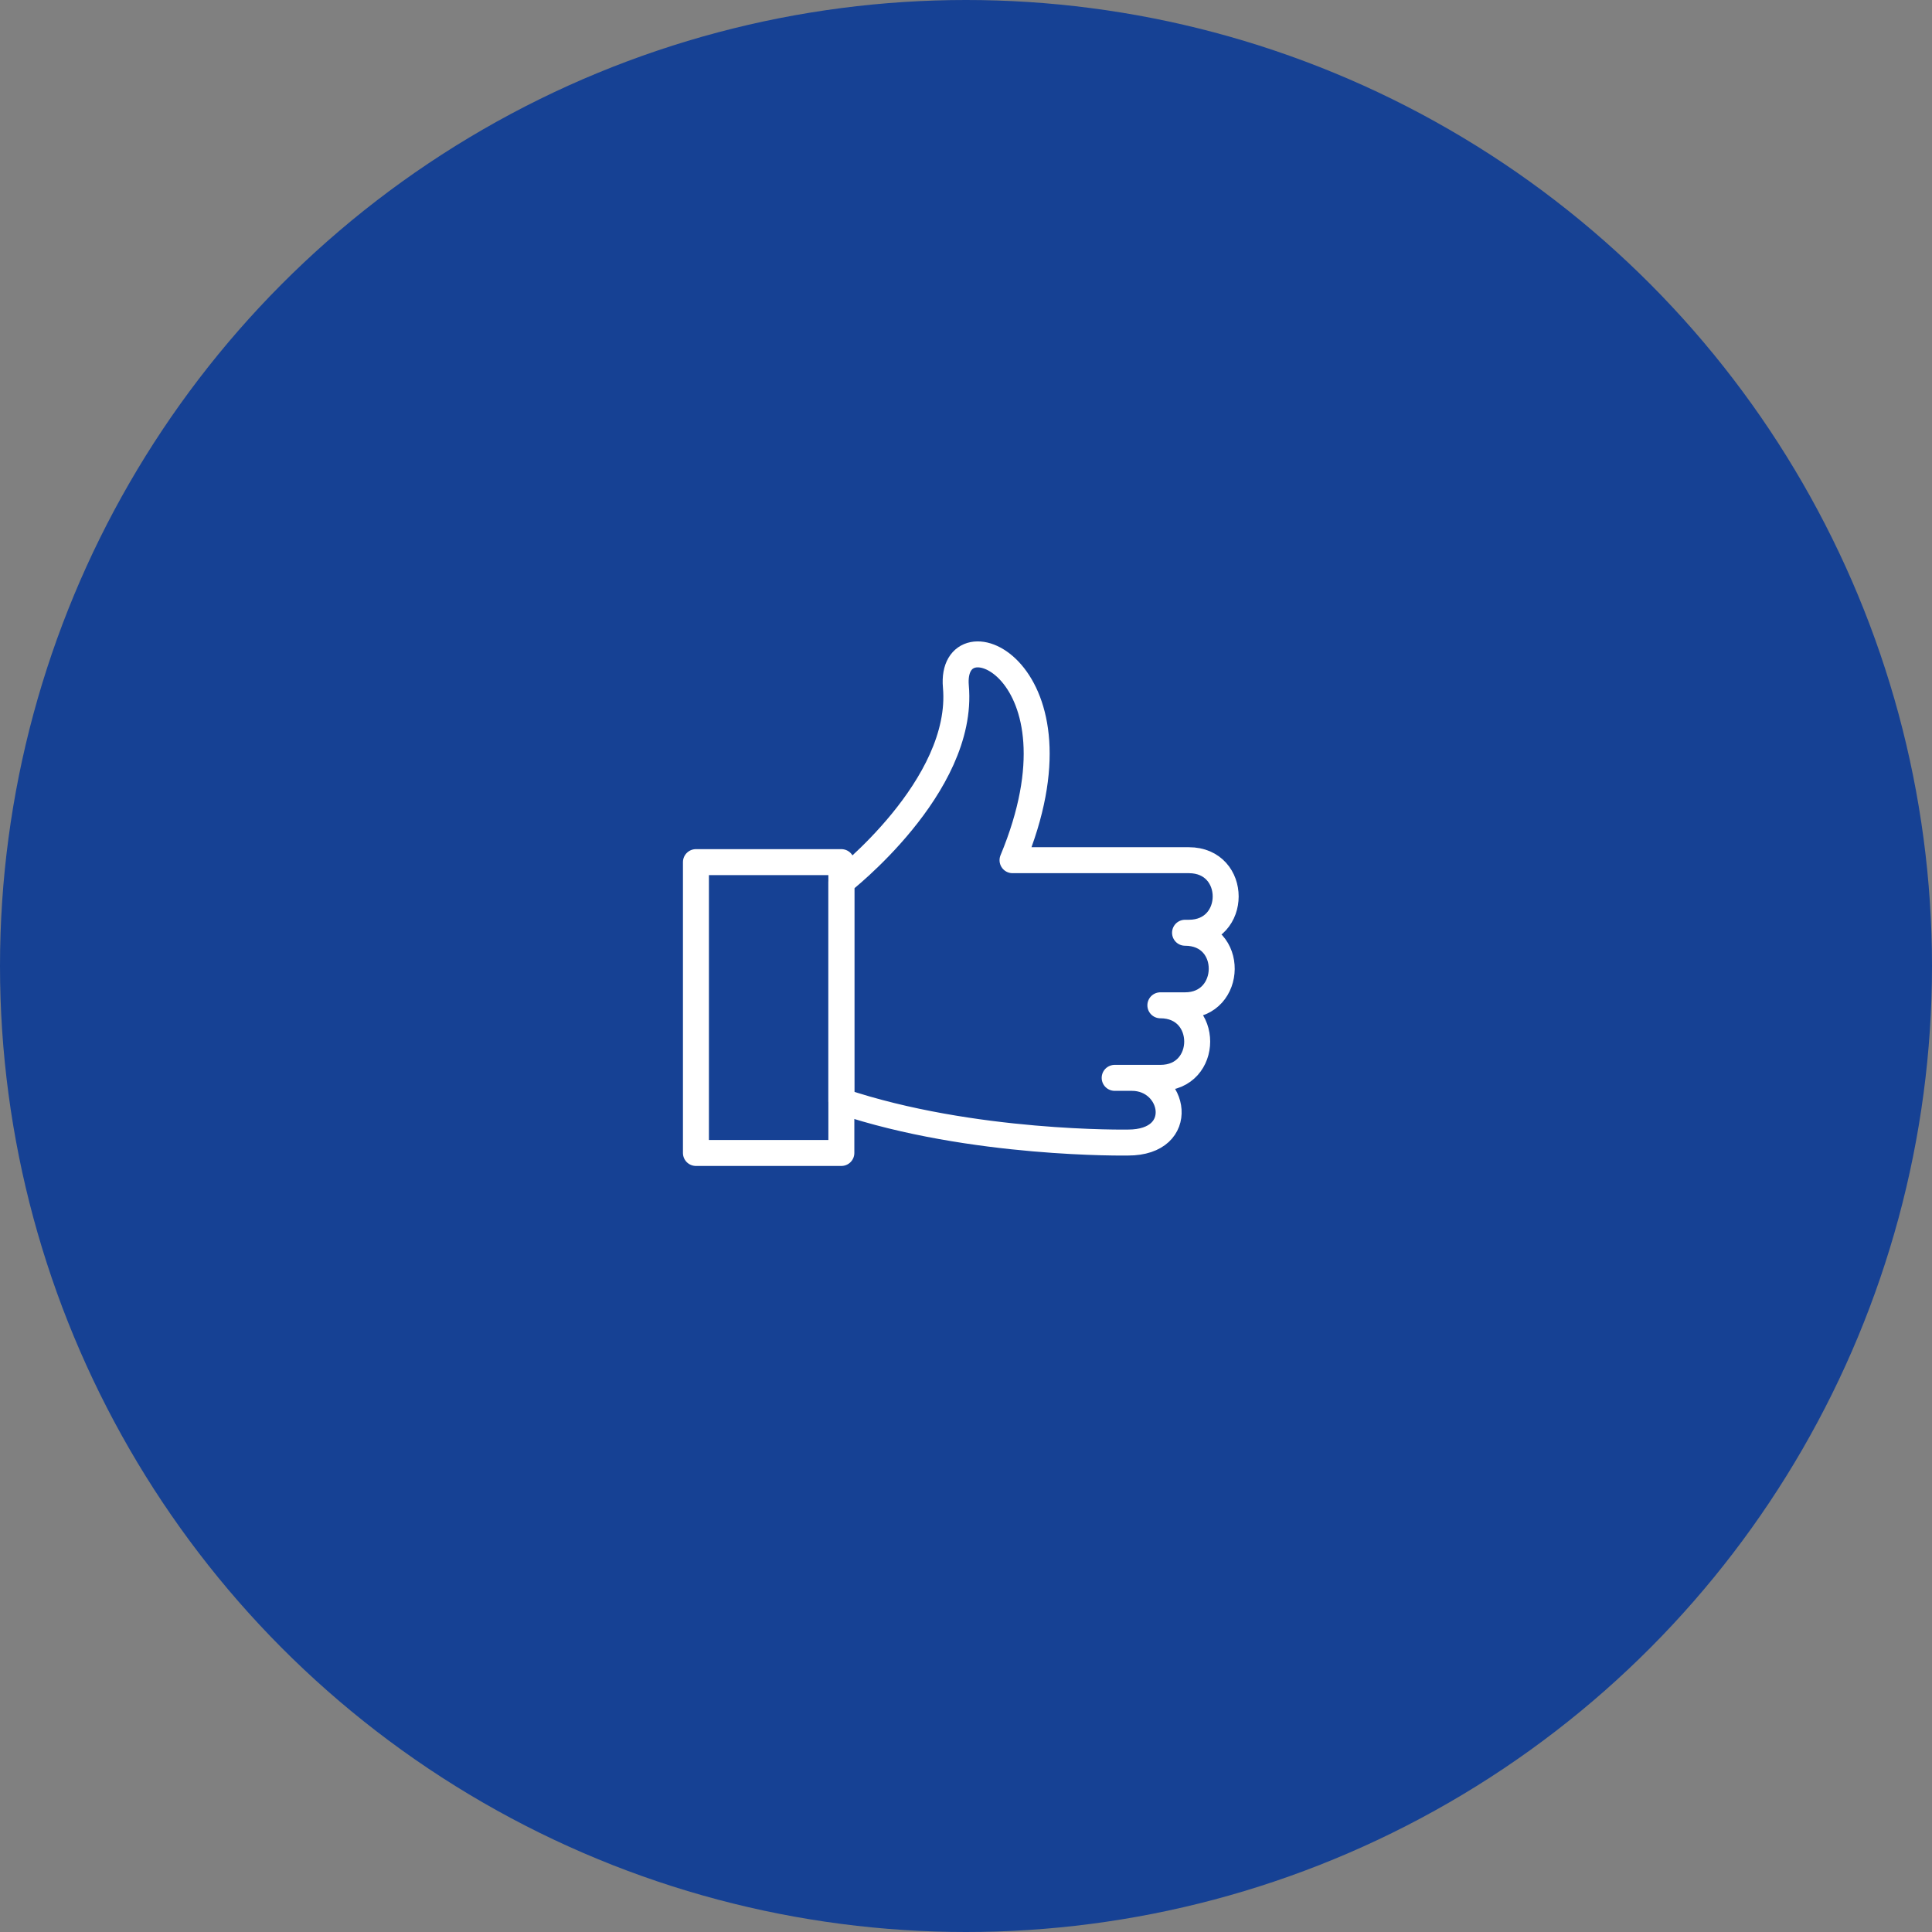 <?xml version="1.0" encoding="UTF-8"?>
<svg width="186px" height="186px" viewBox="0 0 186 186" version="1.1" xmlns="http://www.w3.org/2000/svg" xmlns:xlink="http://www.w3.org/1999/xlink">
    <rect x="0" y="0" width="186" height="186" fill="#808080" stroke="none"/>
    <!-- Generator: Sketch 51.2 (57519) - http://www.bohemiancoding.com/sketch -->
    <title>Group 18</title>
    <desc>Created with Sketch.</desc>
    <defs></defs>
    <g id="Design-FINAL" stroke="none" stroke-width="1" fill="none" fill-rule="evenodd">
        <g id="Produkte-&amp;-Test" transform="translate(-228, -7755)">
            <g id="Group-6" transform="translate(0, 6966)">
                <g id="Sorglos-Paket" transform="translate(0, 676)">
                    <g id="Teaser">
                        <g id="Group-18" transform="translate(228, 113)">
                            <circle id="Oval-2" fill="#164194" cx="93" cy="93" r="93"></circle>
                            <g id="Group-7" transform="translate(67, 63)" stroke="#FFFFFF" stroke-linecap="round" stroke-linejoin="round" stroke-width="2.5">
                                <path d="M41.972,40.769 L44.712,40.769 C49.433,40.769 49.447,33.784 44.712,33.784 L47.088,33.784 C51.734,33.784 51.861,26.799 47.088,26.799 L47.454,26.799 C52.175,26.799 52.189,19.814 47.454,19.814 L30.479,19.814 C38.135,1.386 24.381,-4.197 25.026,3.103 C25.88,12.727 14,21.926 14,21.926 L14,43.022 C26.6,47.26 41.599,46.997 41.599,46.997 C47.355,46.997 46.133,40.769 41.972,40.769 L40.312,40.769" id="Stroke-3"></path>
                                <polygon id="Stroke-5" points="0 48 14 48 14 20 0 20"></polygon>
                            </g>
                        </g>
                    </g>
                </g>
            </g>
        </g>
    </g>
</svg>